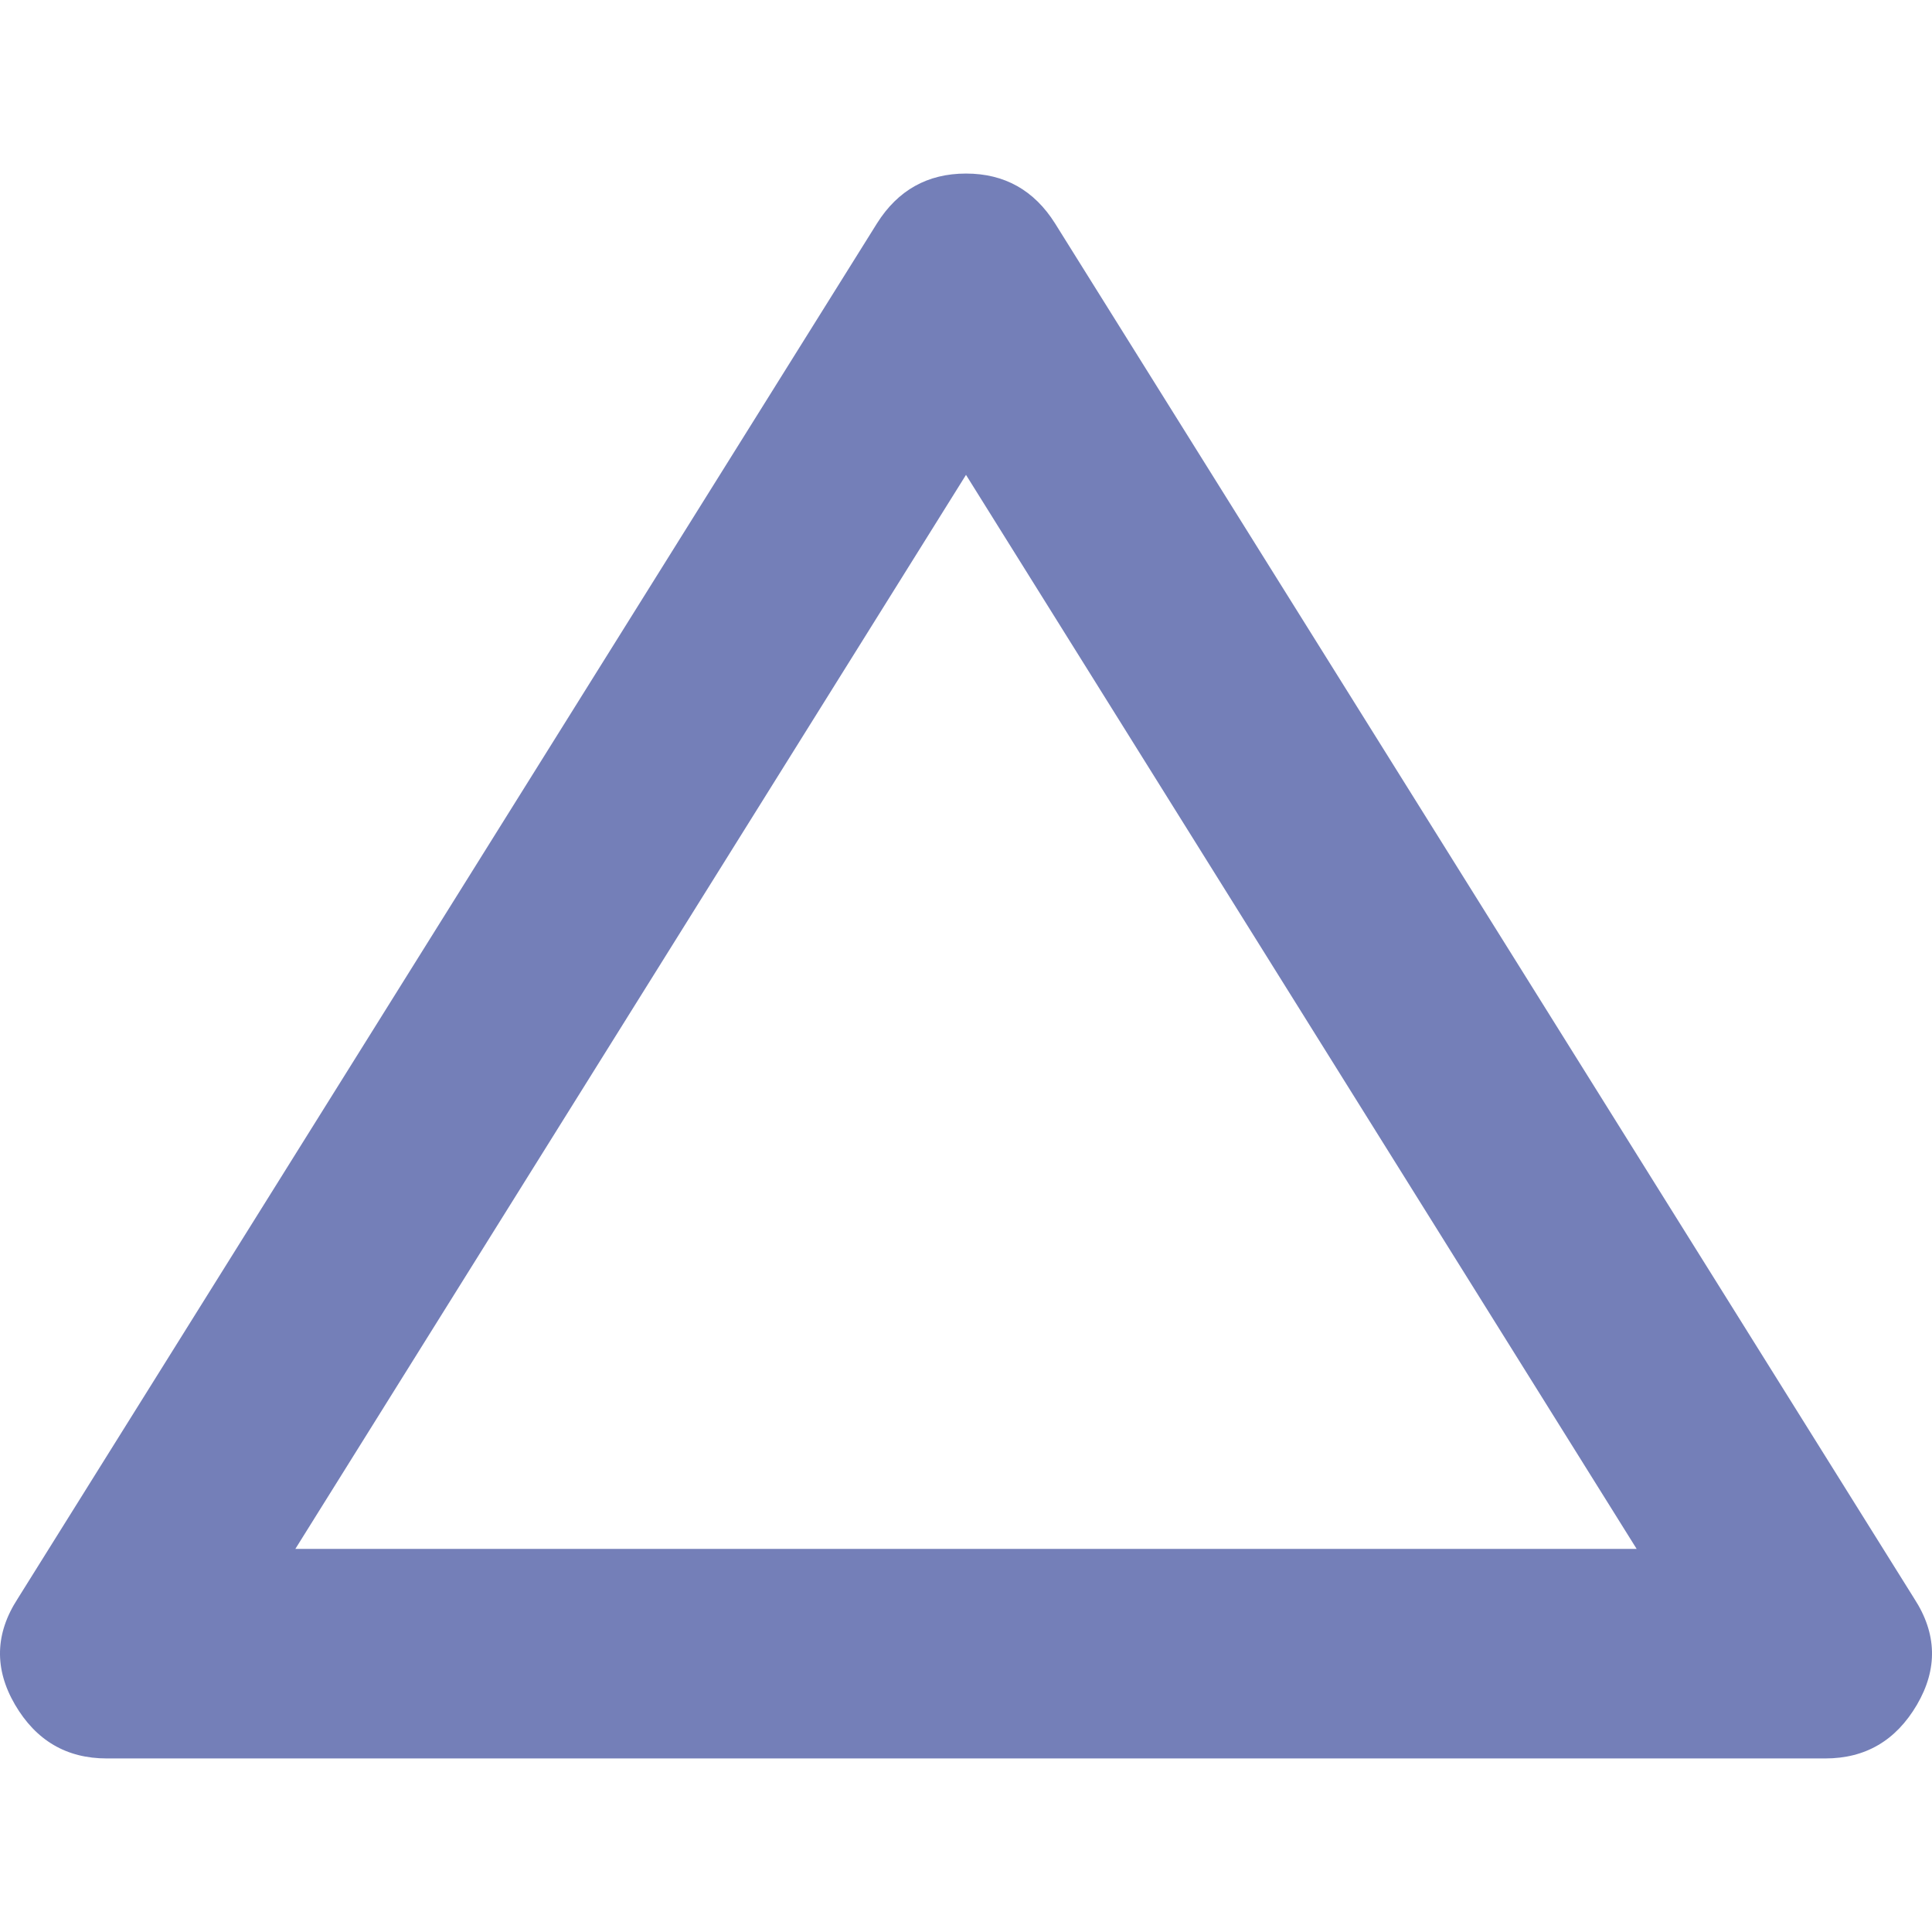 <svg width="24" height="24" viewBox="0 0 24 24" fill="none" xmlns="http://www.w3.org/2000/svg">
<path d="M1.326 21.844C0.827 21.844 0.448 21.622 0.187 21.177C-0.073 20.732 -0.062 20.293 0.22 19.859L10.894 2.775C11.154 2.362 11.523 2.156 12 2.156C12.477 2.156 12.846 2.362 13.106 2.775L23.78 19.859C24.062 20.293 24.073 20.732 23.813 21.177C23.552 21.622 23.173 21.844 22.674 21.844H1.326ZM3.669 19.241H20.331L12 5.899L3.669 19.241Z" fill="#747FB8"/>
</svg>
